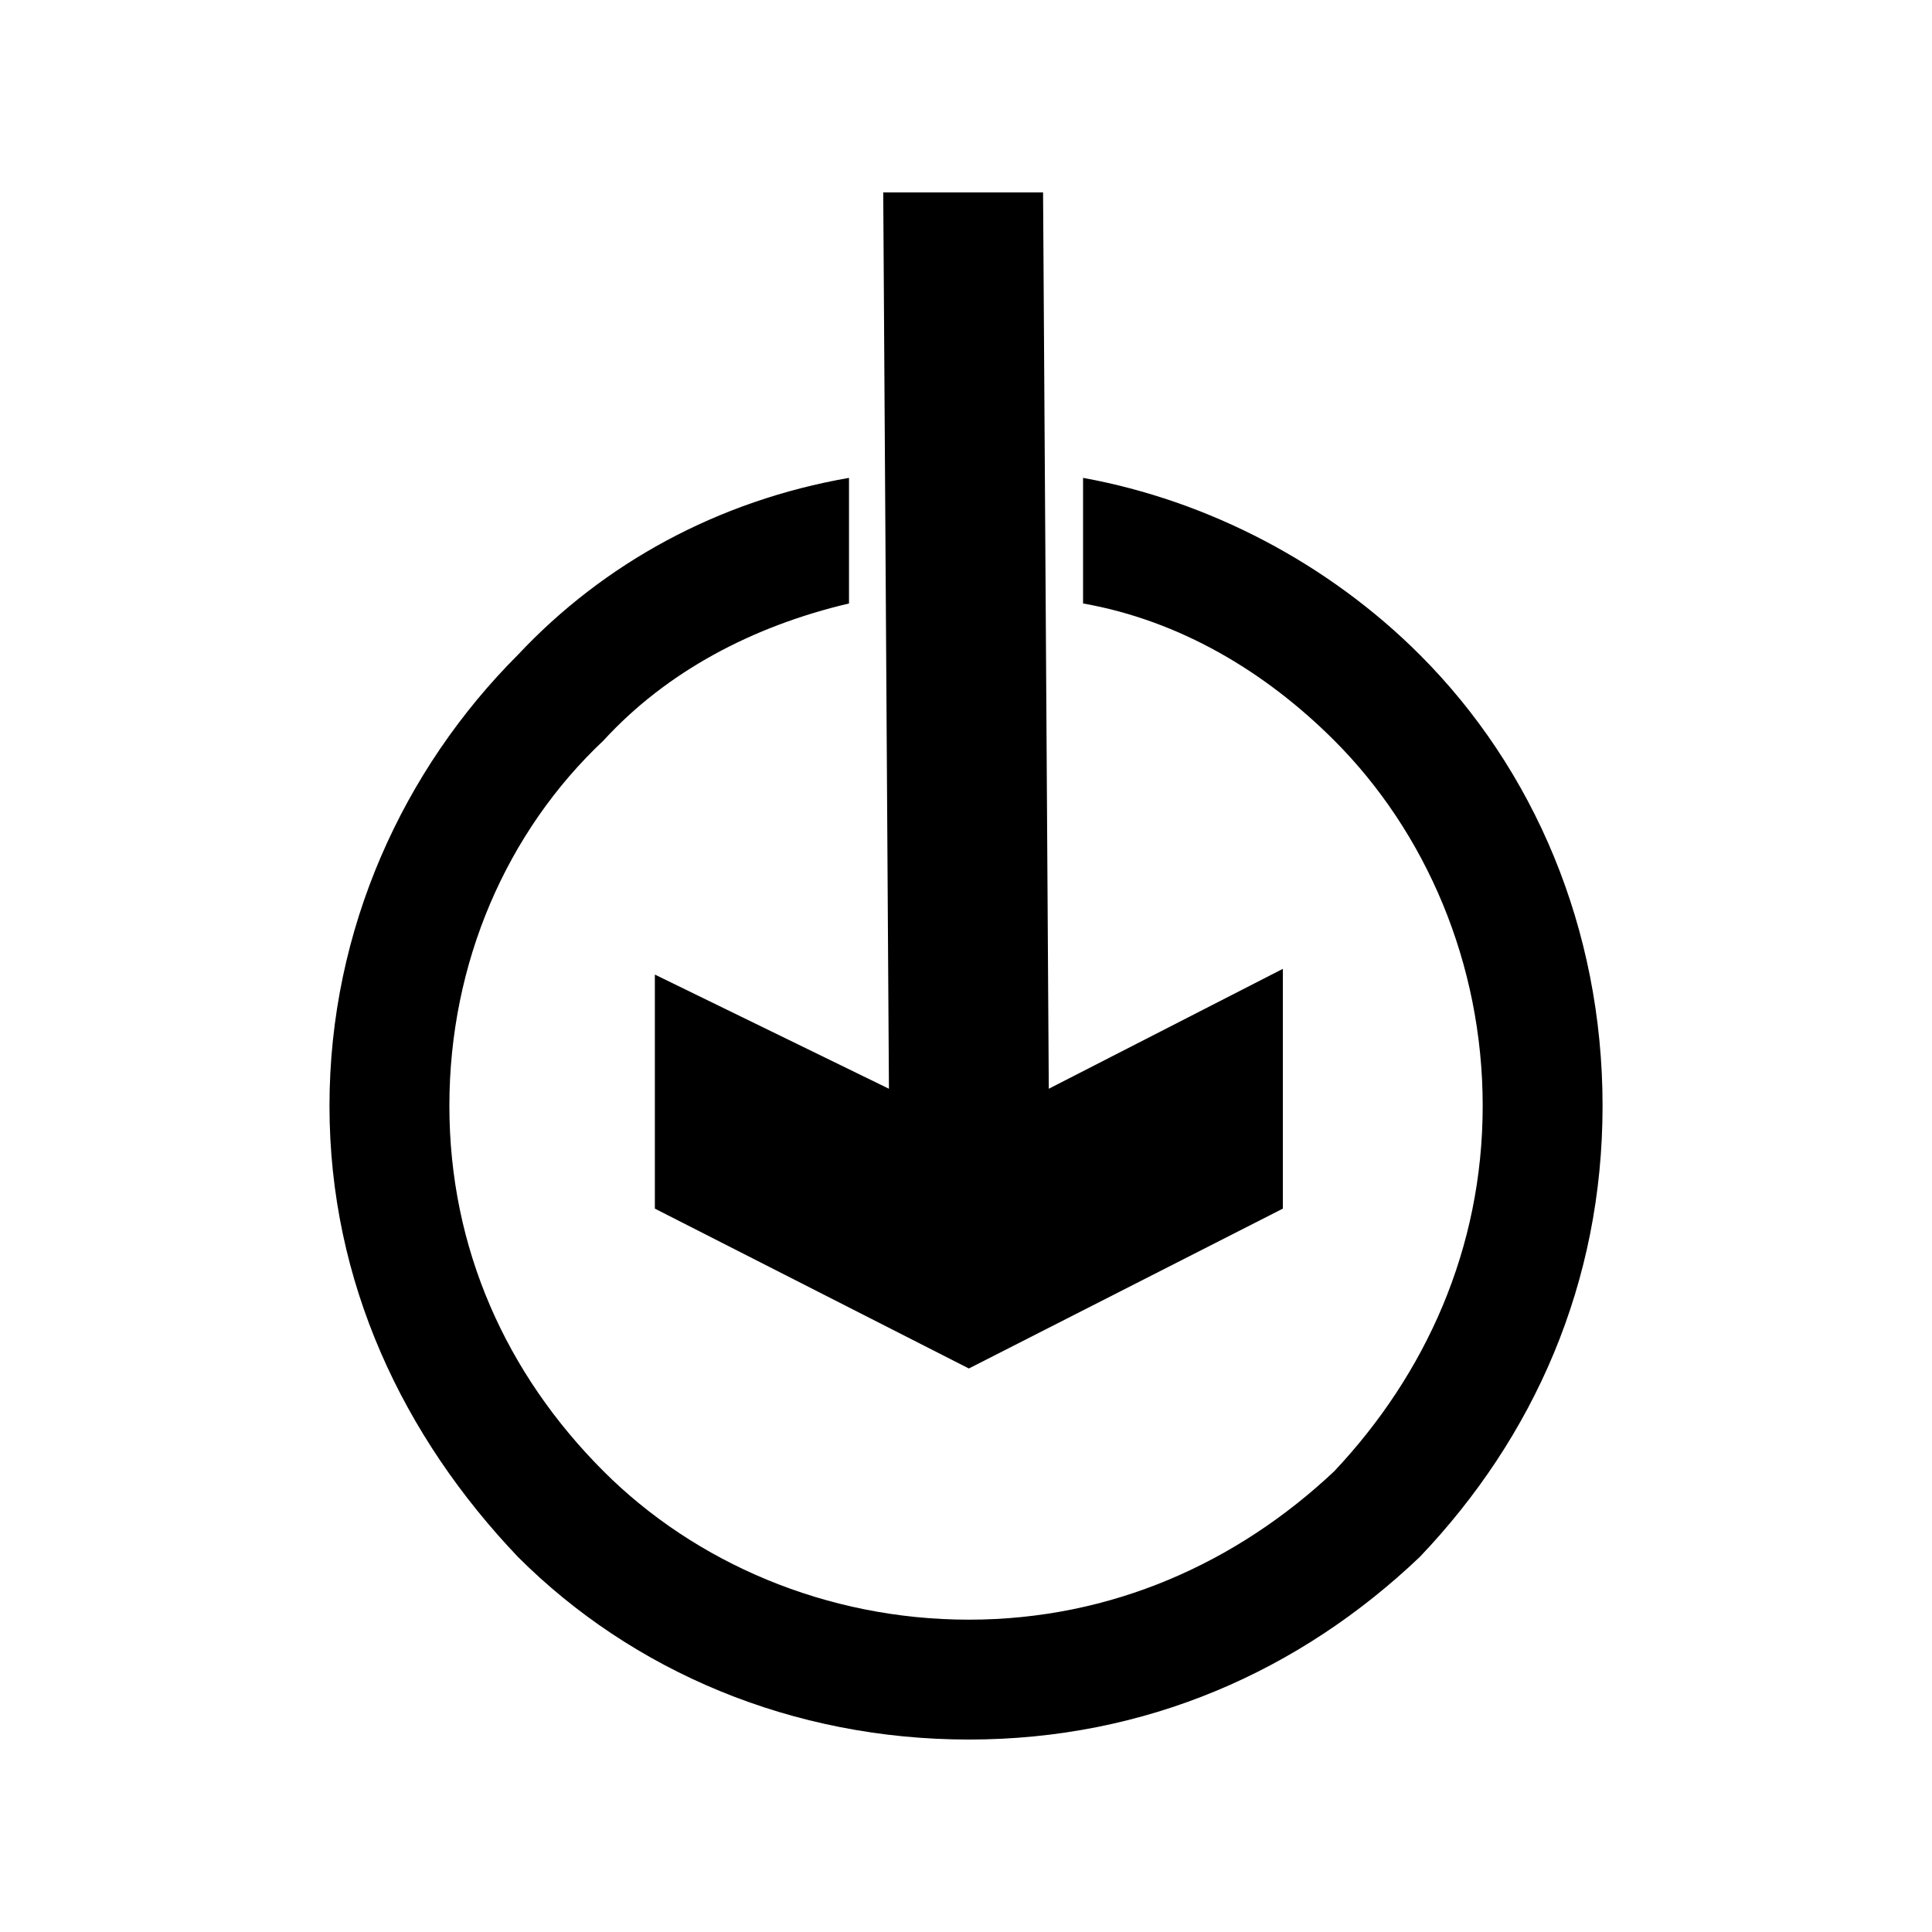 <?xml version="1.0" encoding="UTF-8"?>
<!-- Uploaded to: ICON Repo, www.svgrepo.com, Generator: ICON Repo Mixer Tools -->
<svg fill="#000000" width="800px" height="800px" version="1.1" viewBox="144 144 512 512" xmlns="http://www.w3.org/2000/svg">
 <g>
  <path d="m421.94 432.53-1.516-237.53h-42.359l1.512 237.53-62.031-30.258v62.027l83.211 42.363 83.211-42.363v-63.543z"/>
  <path d="m431.02 270.64c33.285 6.051 65.055 22.695 89.262 46.902 30.258 30.258 48.414 72.621 48.414 119.52s-18.156 87.75-48.414 119.52c-31.773 30.258-72.621 48.414-119.52 48.414s-89.262-18.156-119.52-48.414c-30.258-31.773-49.926-72.621-49.926-119.52s19.668-89.262 49.926-119.52c22.695-24.207 52.953-40.848 87.75-46.902v33.285c-25.719 6.051-48.414 18.156-65.055 36.312-25.719 24.207-40.848 59.004-40.848 96.828 0 37.824 15.129 71.109 40.848 96.828 24.207 24.207 59.004 39.336 96.828 39.336 37.824 0 71.109-15.129 96.828-39.336 24.207-25.719 39.336-59.004 39.336-96.828 0-37.824-15.129-72.621-39.336-96.828-18.156-18.156-40.848-31.773-66.57-36.312v-33.285z"/>
 </g>
</svg>